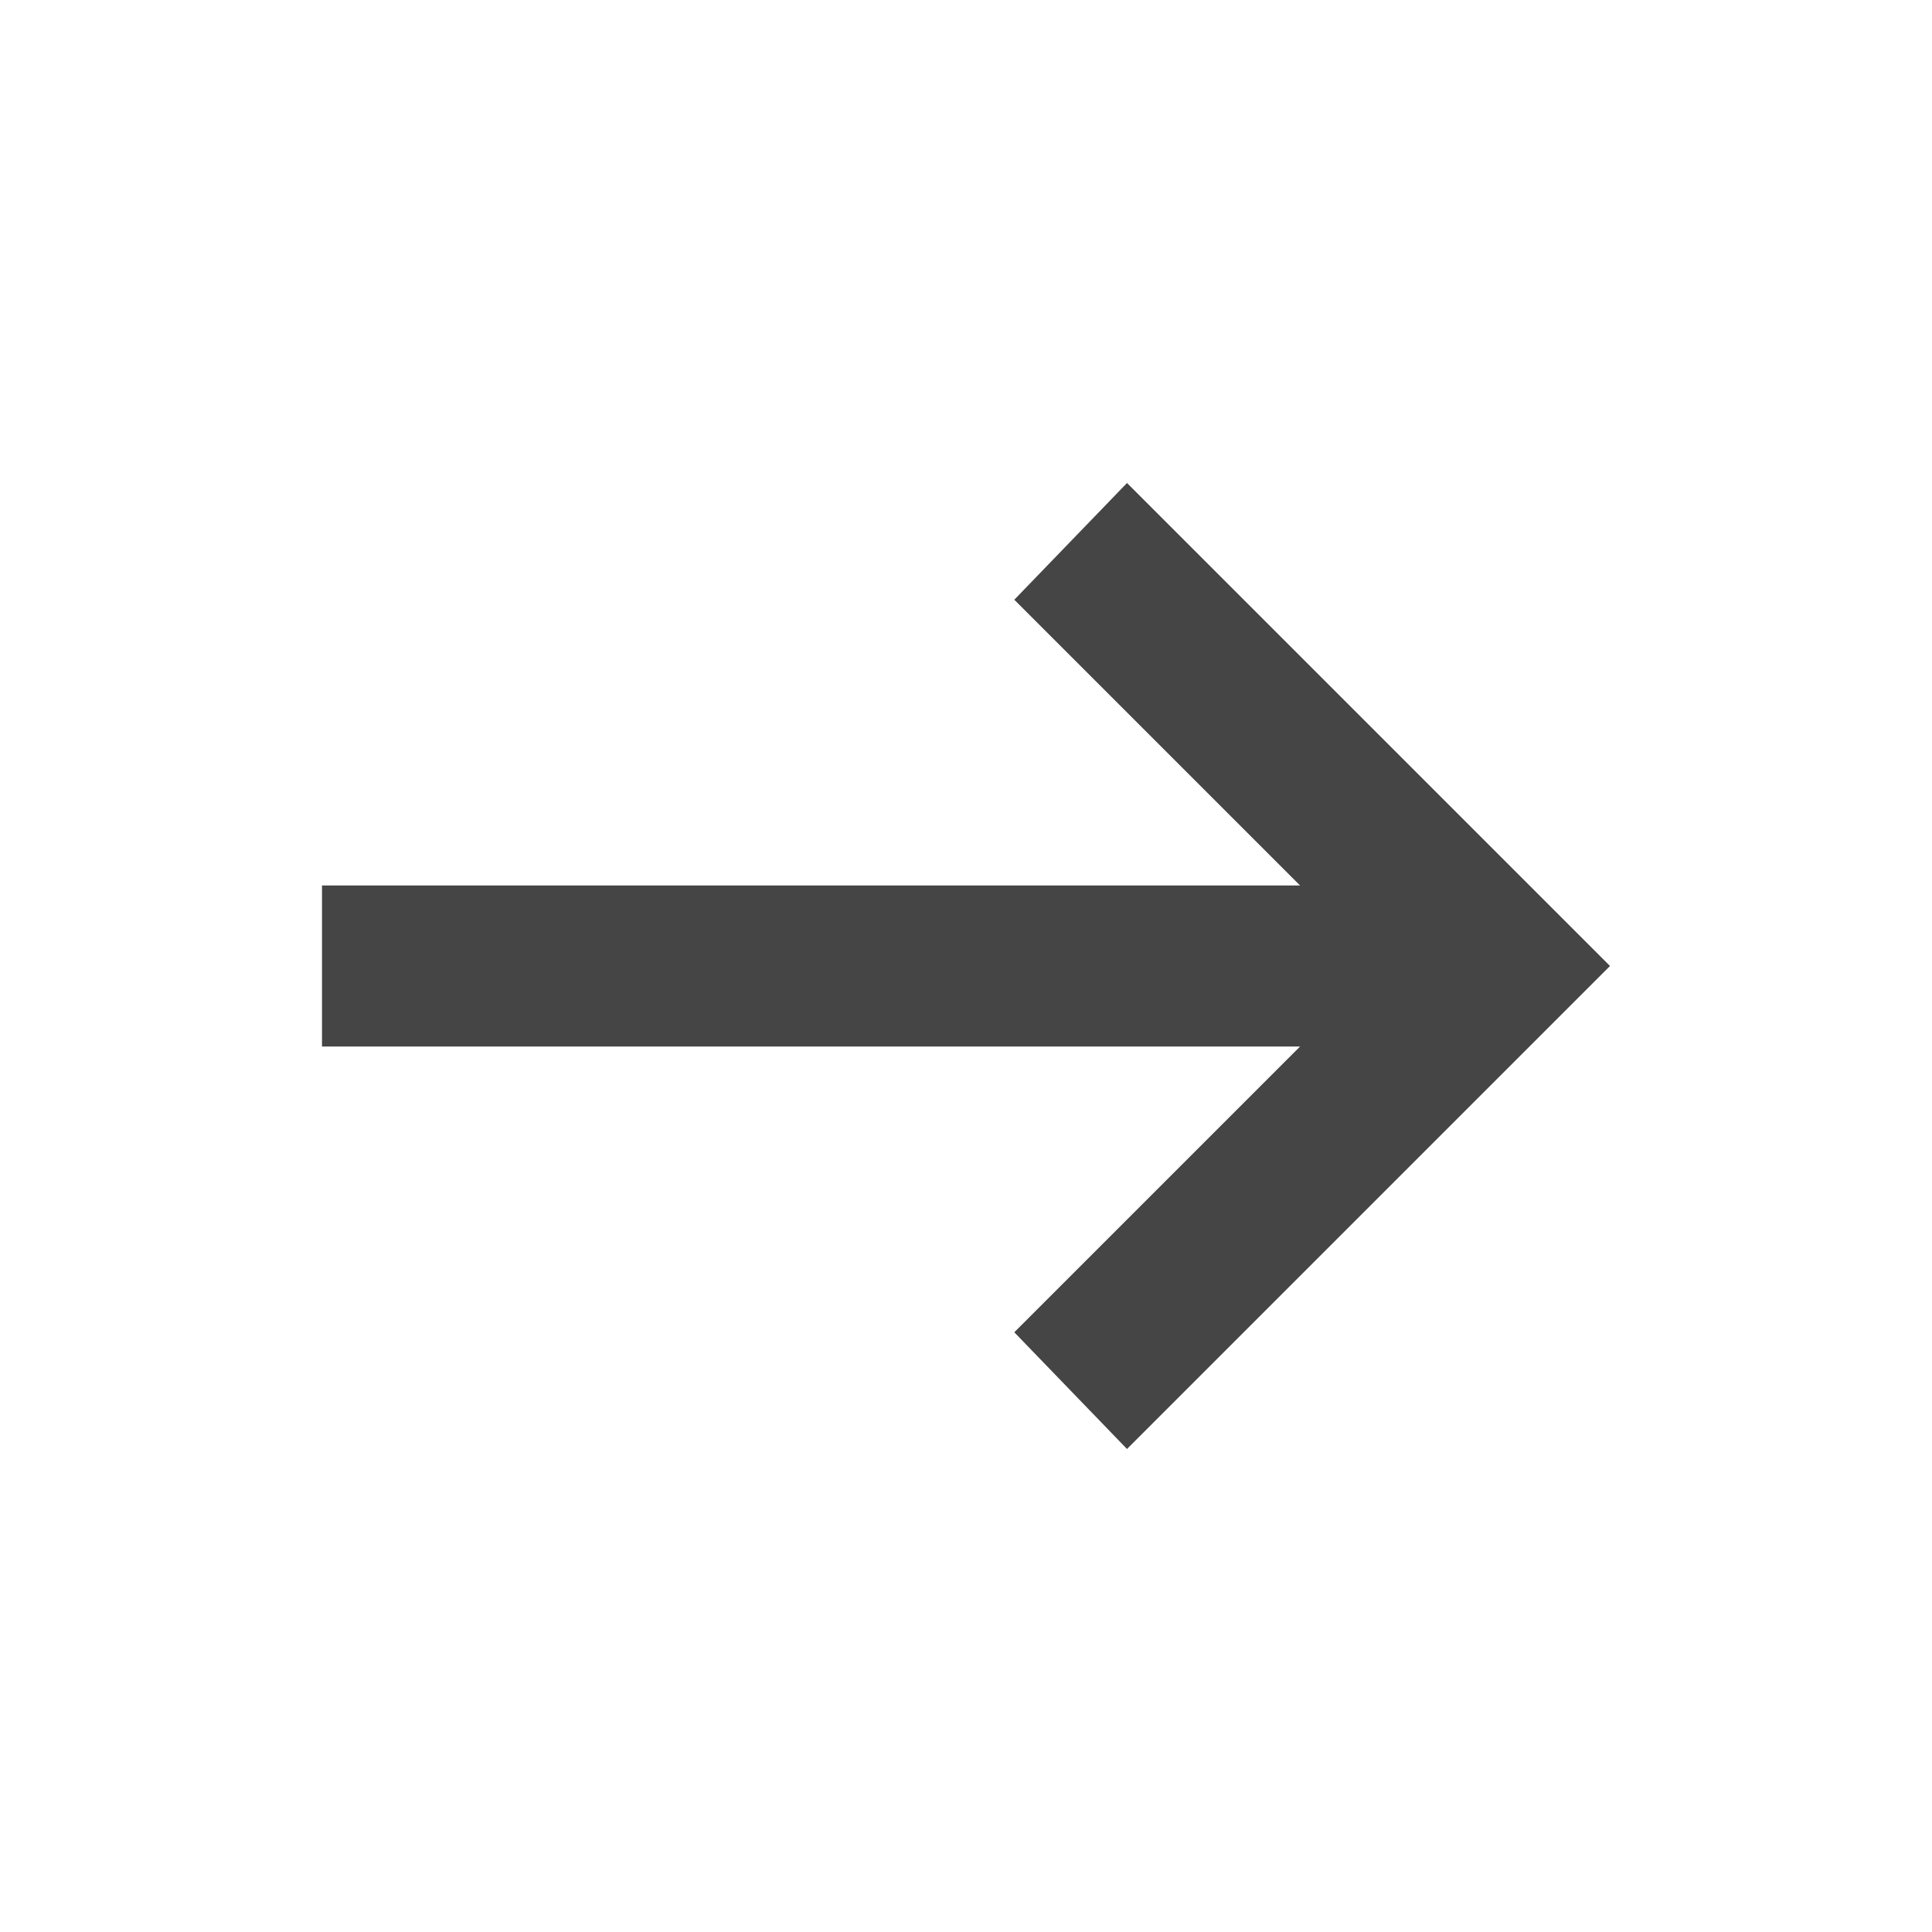 <svg width="24" height="24" viewBox="0 0 24 24" fill="none" xmlns="http://www.w3.org/2000/svg">
<mask id="mask0_86_372" style="mask-type:alpha" maskUnits="userSpaceOnUse" x="0" y="0" width="24" height="24">
<rect width="24" height="24" fill="#D9D9D9"/>
</mask>
<g mask="url(#mask0_86_372)">
<path d="M14 18L12.6 16.55L16.15 13H4V11H16.15L12.6 7.45L14 6L20 12L14 18Z" fill="#454545"/>
</g>
</svg>
